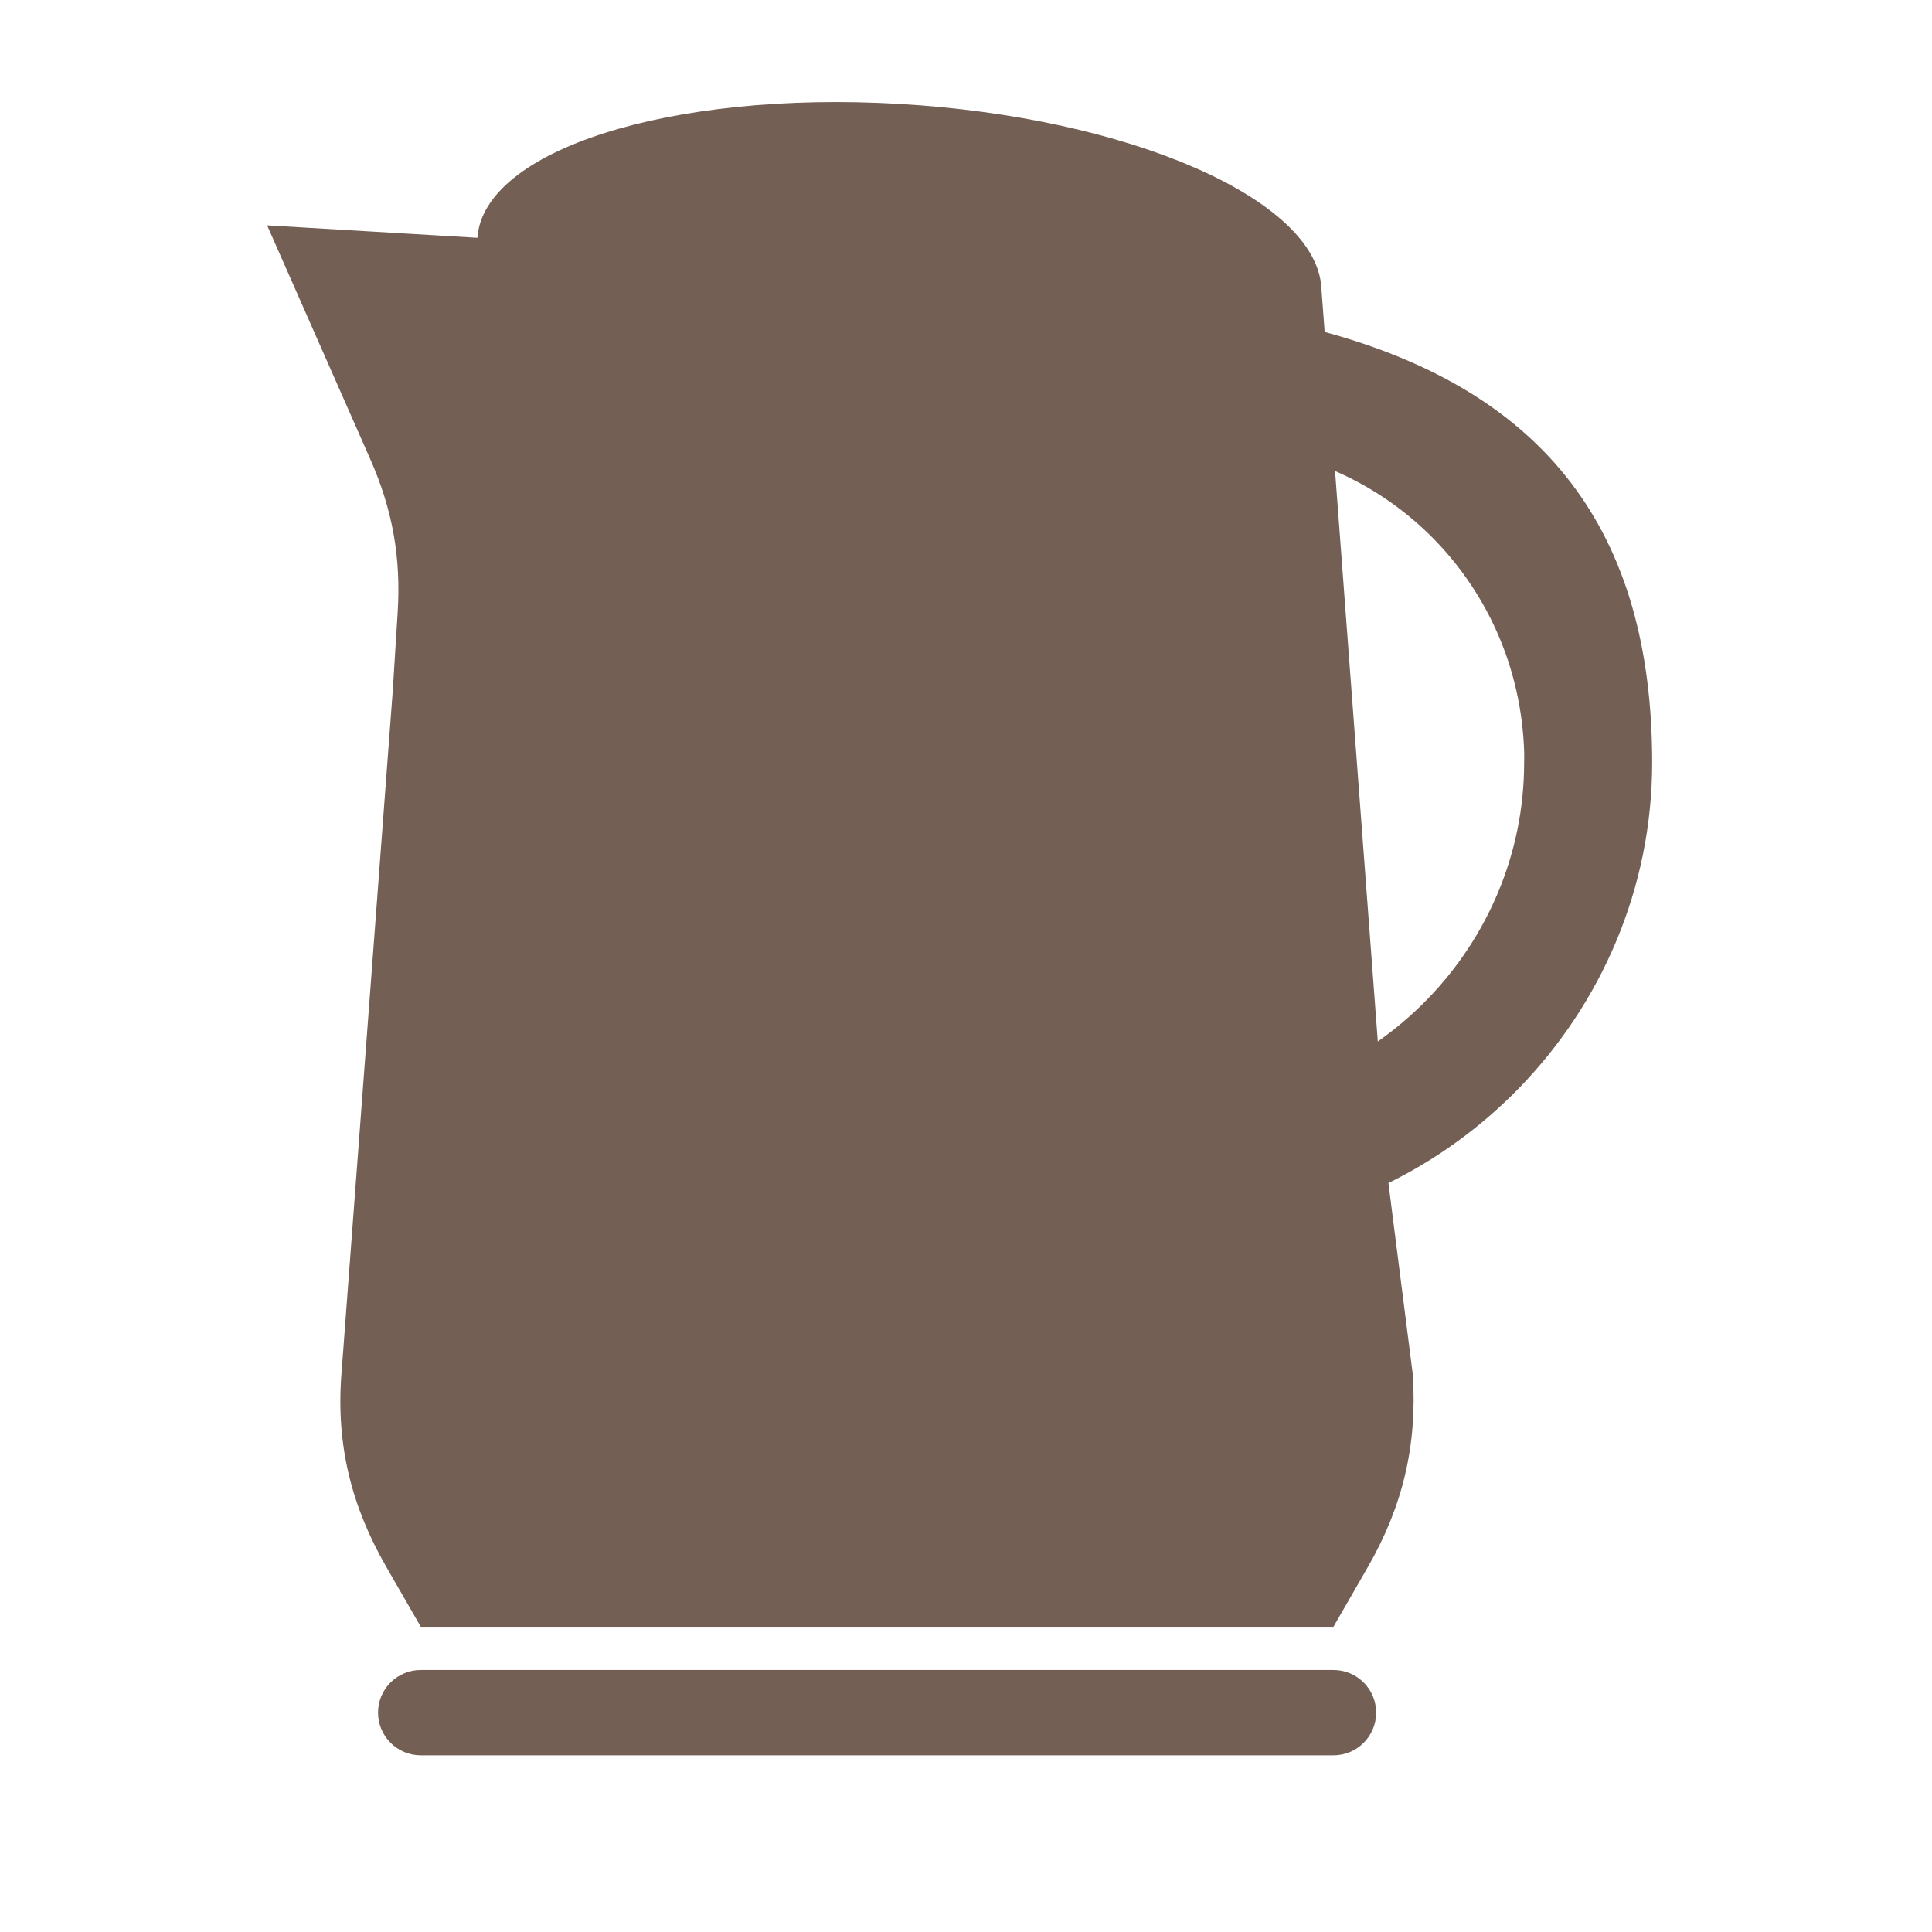 <?xml version="1.0" encoding="utf-8"?>
<!-- Generator: Adobe Illustrator 15.0.0, SVG Export Plug-In . SVG Version: 6.00 Build 0)  -->
<!DOCTYPE svg PUBLIC "-//W3C//DTD SVG 1.1//EN" "http://www.w3.org/Graphics/SVG/1.1/DTD/svg11.dtd">
<svg version="1.1" id="Layer_1" xmlns="http://www.w3.org/2000/svg" xmlns:xlink="http://www.w3.org/1999/xlink" x="0px" y="0px"
	 width="45px" height="45px" viewBox="0 0 45 45" enable-background="new 0 0 45 45" xml:space="preserve">
<path fill-rule="evenodd" clip-rule="evenodd" fill="#745F55" d="M31.059,37.891H9.801l-0.804-1.396
	c-0.814-1.416-1.168-2.841-1.046-4.469L9.148,16.09l0.114-1.818c0.081-1.284-0.118-2.402-0.639-3.58L6.222,5.249l4.897,0.29
	C11.265,3.5,15.598,2.11,20.948,2.42c5.349,0.31,9.718,2.22,9.829,4.285l0.077,1.027c5.147,1.401,7.628,4.65,7.628,10.031
	c0,2.929-1.187,5.613-3.105,7.585c-0.875,0.898-1.901,1.649-3.038,2.207l0.569,4.47c0.103,1.629-0.231,3.053-1.045,4.469
	L31.059,37.891L31.059,37.891z M31.096,10.971l0.996,13.287c0.413-0.291,0.8-0.62,1.151-0.981c1.395-1.432,2.257-3.384,2.257-5.512
	c0-0.196,0.004-0.164,0.002-0.216c-0.056-2.021-0.897-3.822-2.229-5.118C32.647,11.823,31.911,11.325,31.096,10.971L31.096,10.971z
	 M9.801,40.885c-0.549,0-0.996-0.445-0.996-0.994c0-0.55,0.446-0.994,0.996-0.994h21.258c0.549,0,0.994,0.444,0.994,0.994
	c0,0.549-0.445,0.994-0.994,0.994H9.801L9.801,40.885z"/>
</svg>
